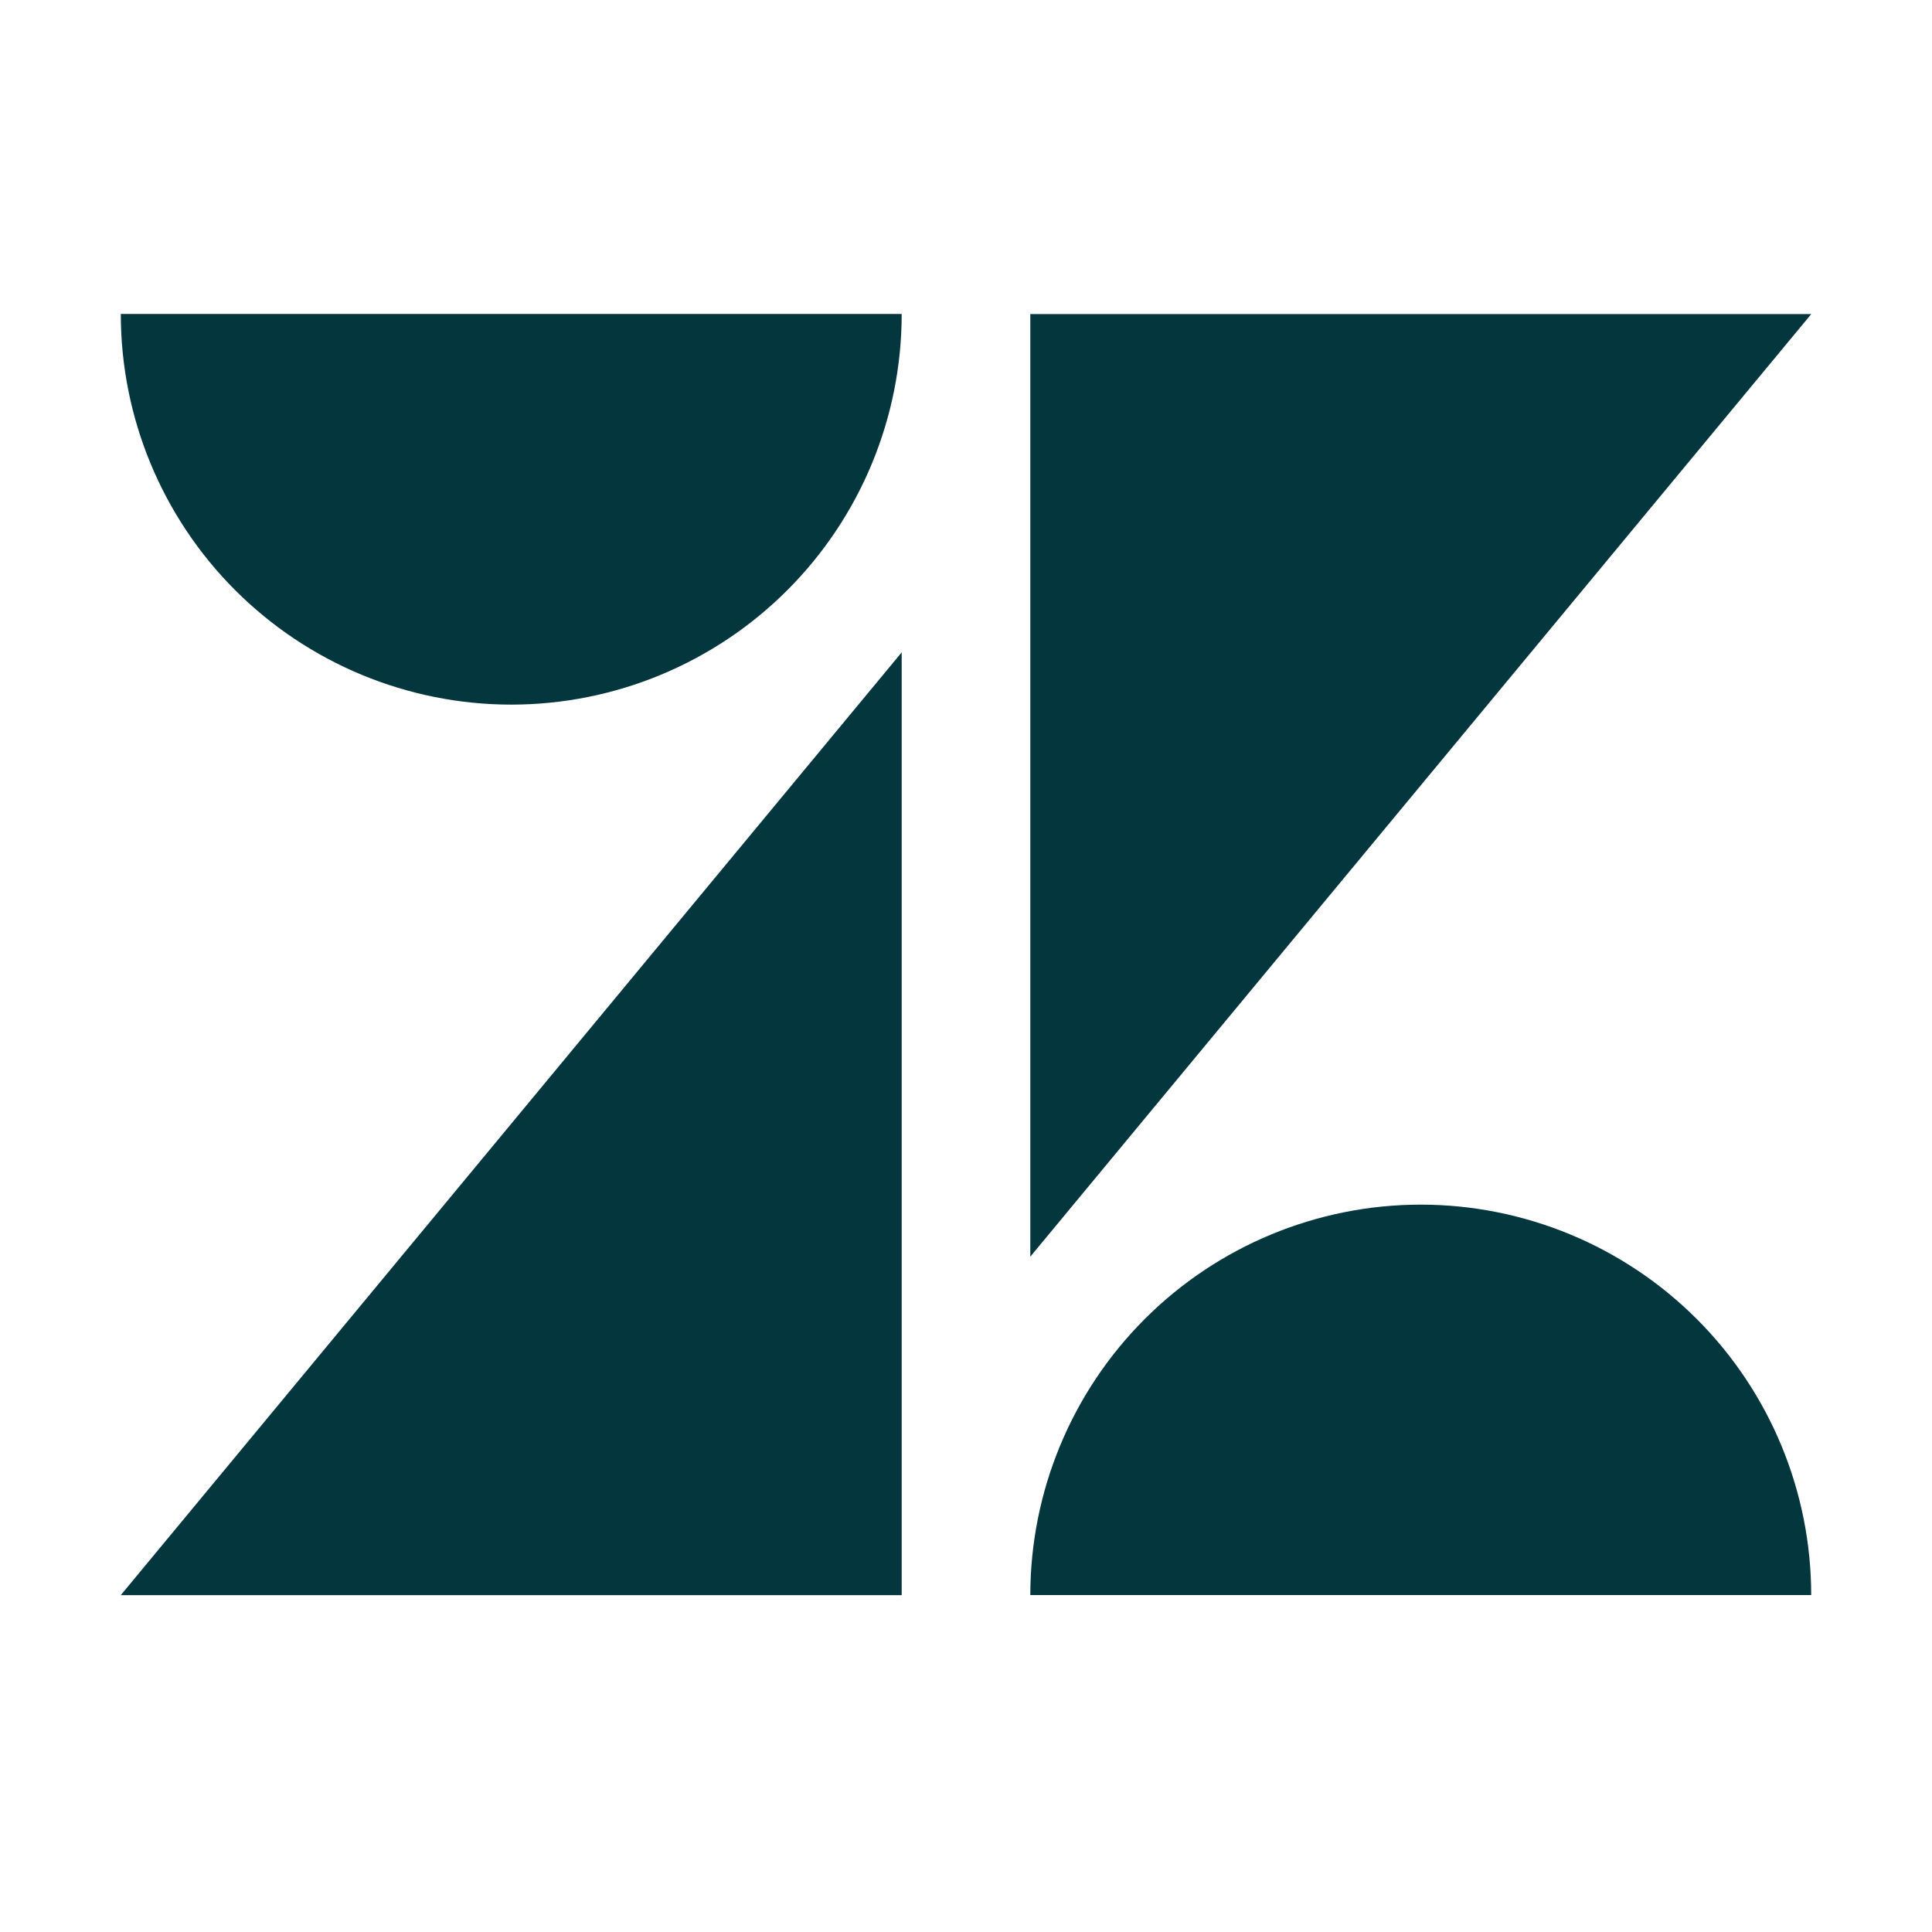 <svg width="80" height="80" viewBox="0 0 80 80" fill="none" xmlns="http://www.w3.org/2000/svg">
<path d="M37.337 27.013V66.053H5L37.337 27.013ZM37.337 13C37.337 17.289 35.635 21.402 32.603 24.436C29.571 27.47 25.459 29.175 21.17 29.177C16.881 29.175 12.768 27.47 9.736 24.436C6.705 21.402 5.002 17.289 5.002 13H37.337ZM42.663 66.048C42.665 61.761 44.369 57.65 47.401 54.618C50.432 51.587 54.543 49.883 58.83 49.881C63.118 49.883 67.229 51.587 70.26 54.618C73.292 57.65 74.996 61.761 74.998 66.048H42.663ZM42.663 52.035V13.005H75L42.663 52.035Z" fill="#03363D"/>
</svg>
